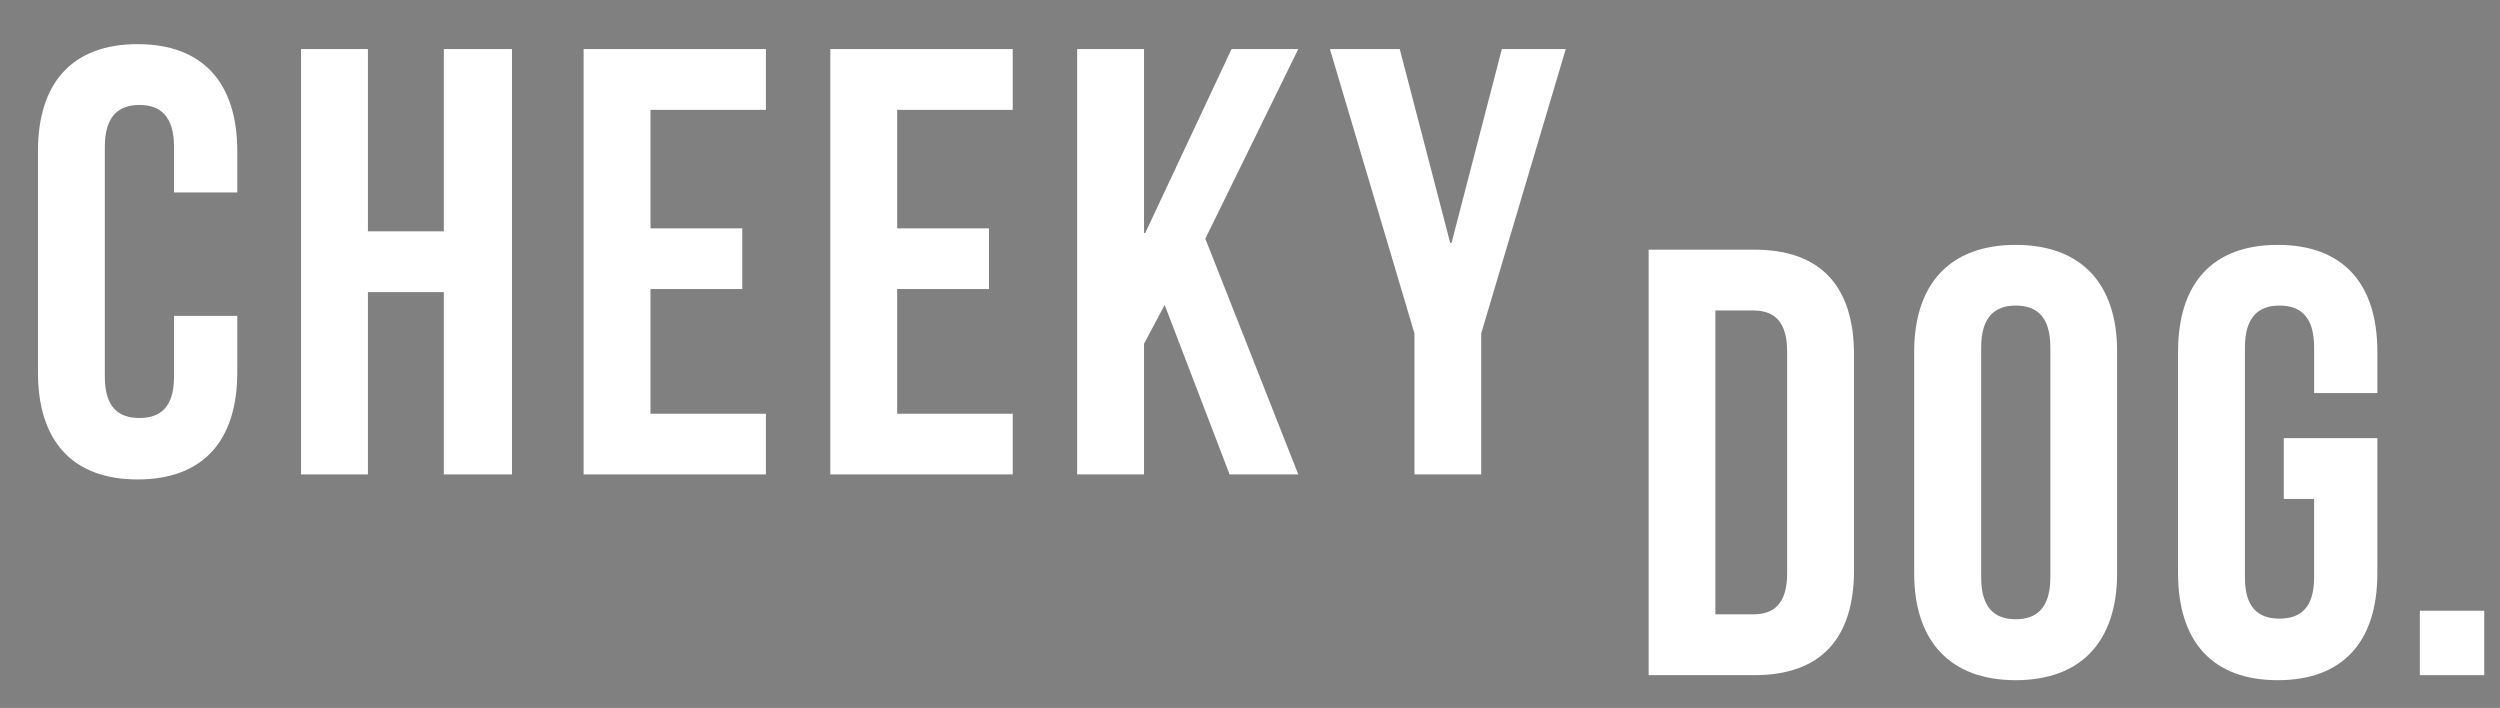 <?xml version="1.0" encoding="utf-8"?>
<!-- Generator: Adobe Illustrator 24.0.0, SVG Export Plug-In . SVG Version: 6.00 Build 0)  -->
<svg version="1.1" id="Layer_1" xmlns="http://www.w3.org/2000/svg" xmlns:xlink="http://www.w3.org/1999/xlink" x="0px" y="0px"
	 viewBox="0 0 1936.6 548.4" style="enable-background:new 0 0 1936.6 548.4;" xml:space="preserve">
<rect x="0" y="0" width="1936.6" height="548.4" fill="#808080" stroke="none"/>
<style type="text/css">
	.st0{fill:#FFFFFF;}
</style>
<g>
	<g>
		<path d="M1303.3,662.8c3.5,0,3.5-5.5,0-5.5C1299.8,657.3,1299.8,662.8,1303.3,662.8L1303.3,662.8z"/>
	</g>
</g>
<g>
	<g>
		<path d="M2389.1,966.9c3.2,0,3.2-5,0-5C2385.9,961.9,2385.9,966.9,2389.1,966.9L2389.1,966.9z"/>
	</g>
</g>
<g>
	<path class="st0" d="M106.6,34.2c-50.8,0-77.2,30.1-77.2,82.9v171.4c0,52.7,26.4,82.9,77.2,82.9s77.2-30.1,77.2-82.9v-43.8h-49
		v47.1c0,23.5-10.4,32-26.8,32s-26.8-8.5-26.8-32V113.8c0-23.5,10.4-32.5,26.8-32.5s26.8,8.9,26.8,32.5v35.3h49v-32
		C183.8,64.4,157.4,34.2,106.6,34.2z"/>
	<polygon class="st0" points="343.8,179.2 285,179.2 285,38 233.2,38 233.2,367.5 285,367.5 285,226.3 343.8,226.3 343.8,367.5 
		396.6,367.5 396.6,38 343.8,38 	"/>
	<polygon class="st0" points="452.1,367.5 593.3,367.5 593.3,320.5 503.9,320.5 503.9,223.9 575,223.9 575,176.9 503.9,176.9 
		503.9,85.1 593.3,85.1 593.3,38 452.1,38 	"/>
	<polygon class="st0" points="643.2,367.5 784.5,367.5 784.5,320.5 695,320.5 695,223.9 766.1,223.9 766.1,176.9 695,176.9 
		695,85.1 784.5,85.1 784.5,38 643.2,38 	"/>
	<polygon class="st0" points="954,38 887.1,180.6 886.2,180.6 886.2,38 834.4,38 834.4,367.5 886.2,367.5 886.2,266.3 902.2,236.2 
		952.5,367.5 1005.7,367.5 933.7,184.9 1005.7,38 	"/>
	<polygon class="st0" points="1124.4,188.2 1123.4,188.2 1084.3,38 1030.2,38 1095.7,258.3 1095.7,367.5 1147.4,367.5 1147.4,258.3 
		1212.9,38 1163.4,38 	"/>
	<path class="st0" d="M1359,193.4h-81.9V523h81.9c51.8,0,77.2-28.7,77.2-81.4V274.9C1436.2,222.2,1410.8,193.4,1359,193.4z
		 M1384.4,443.9c0,23.5-9.9,32-26.4,32h-29.2V240.5h29.2c16.5,0,26.4,8.5,26.4,32V443.9z"/>
	<path class="st0" d="M1561.4,189.7c-50.8,0-78.6,30.1-78.6,82.9v171.4c0,52.7,27.8,82.9,78.6,82.9c50.8,0,78.6-30.1,78.6-82.9
		V272.5C1640.1,219.8,1612.3,189.7,1561.4,189.7z M1588.3,447.2c0,23.5-10.4,32.5-26.8,32.5c-16.5,0-26.8-8.9-26.8-32.5V269.2
		c0-23.5,10.4-32.5,26.8-32.5c16.5,0,26.8,8.9,26.8,32.5V447.2z"/>
	<path class="st0" d="M1764.4,189.7c-50.8,0-77.2,30.1-77.2,82.9v171.4c0,52.7,26.4,82.9,77.2,82.9c50.8,0,77.2-30.1,77.2-82.9
		V339.4h-72.5v47.1h23.5v60.7c0,23.5-10.4,32-26.8,32c-16.5,0-26.8-8.5-26.8-32V269.2c0-23.5,10.4-32.5,26.8-32.5
		c16.5,0,26.8,8.9,26.8,32.5v35.3h49v-32C1841.6,219.8,1815.2,189.7,1764.4,189.7z"/>
	<rect x="1874.5" y="473.1" class="st0" width="49.9" height="49.9"/>
</g>
</svg>
